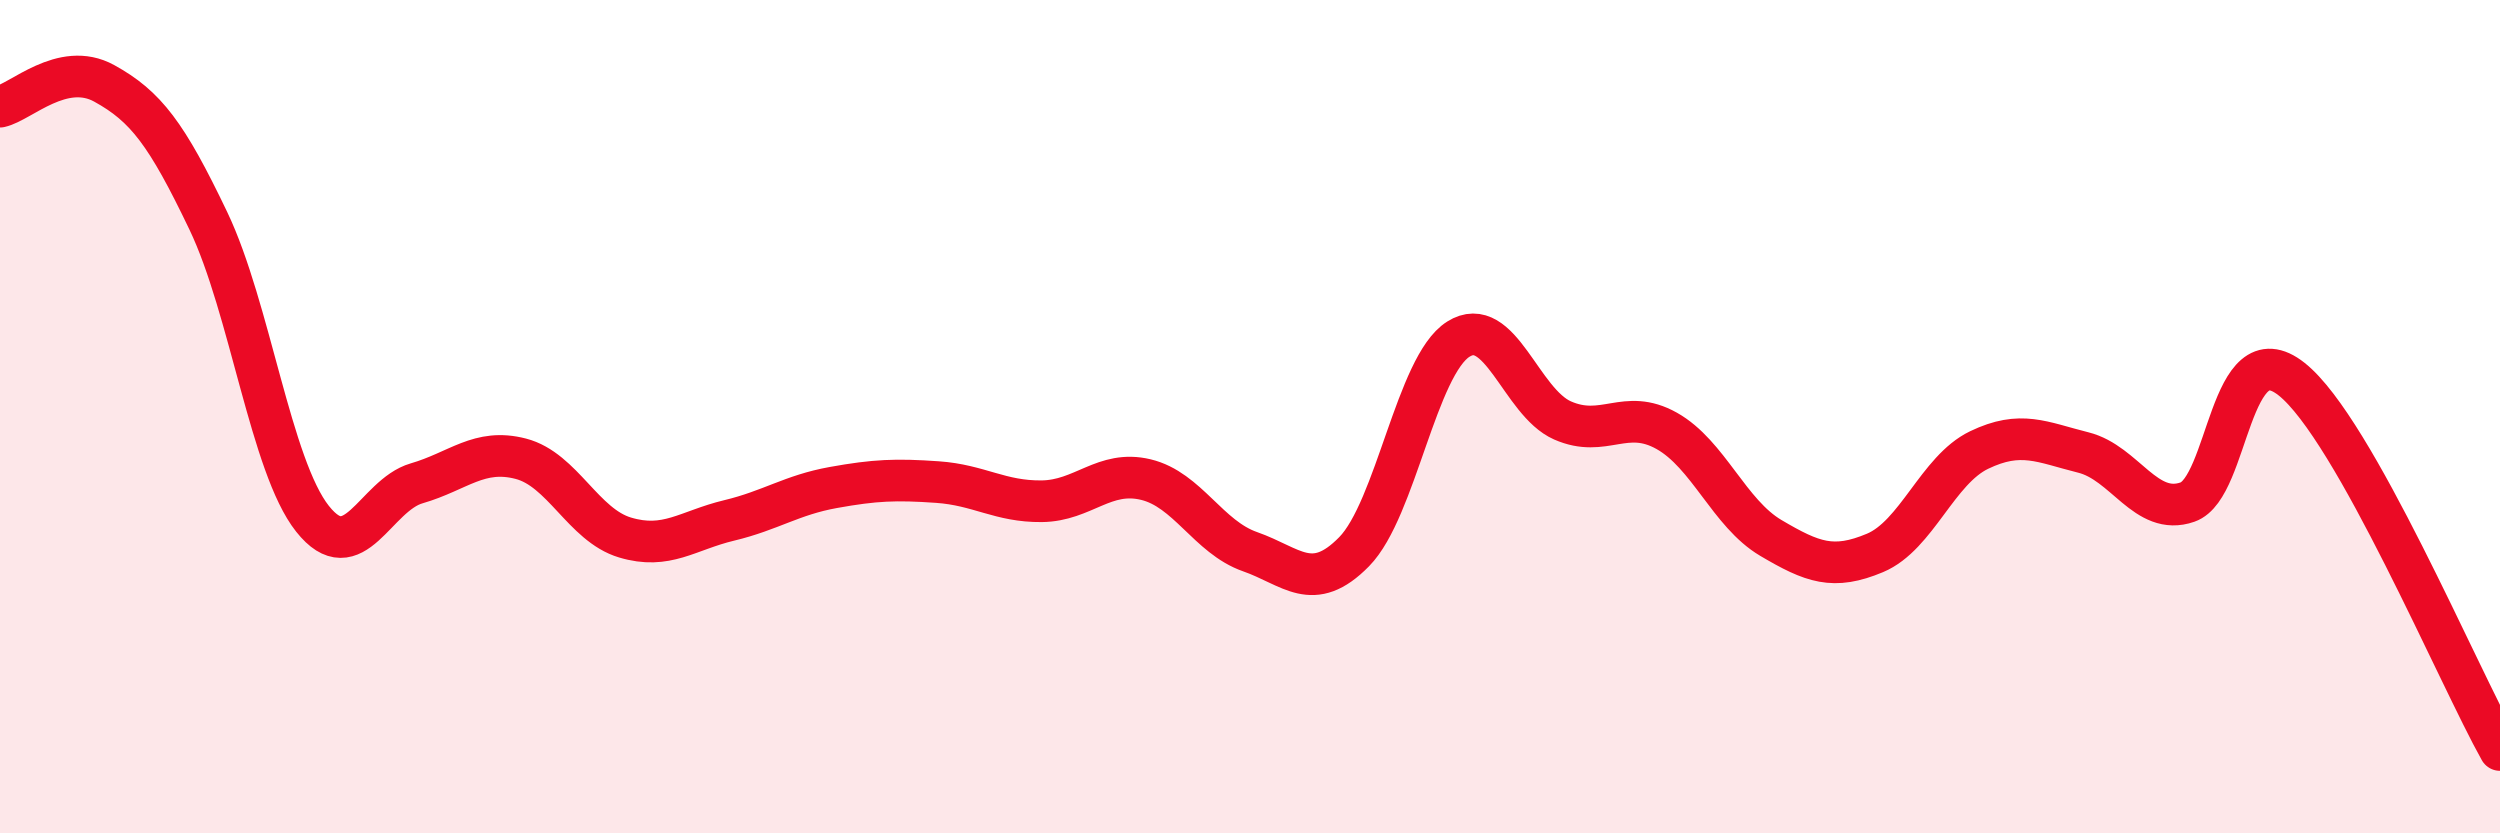 
    <svg width="60" height="20" viewBox="0 0 60 20" xmlns="http://www.w3.org/2000/svg">
      <path
        d="M 0,2.56 C 0.5,2.45 1.5,1.45 2.5,2 C 3.5,2.55 4,3.21 5,5.3 C 6,7.39 6.5,11.19 7.5,12.45 C 8.5,13.71 9,11.89 10,11.6 C 11,11.31 11.5,10.75 12.5,11.01 C 13.5,11.27 14,12.6 15,12.9 C 16,13.2 16.5,12.73 17.5,12.49 C 18.5,12.25 19,11.88 20,11.7 C 21,11.52 21.5,11.5 22.5,11.57 C 23.5,11.64 24,12.04 25,12.03 C 26,12.02 26.5,11.27 27.5,11.51 C 28.5,11.75 29,12.89 30,13.24 C 31,13.59 31.5,14.26 32.5,13.24 C 33.5,12.22 34,8.77 35,8.14 C 36,7.51 36.5,9.65 37.5,10.09 C 38.5,10.53 39,9.78 40,10.34 C 41,10.9 41.5,12.32 42.5,12.91 C 43.5,13.5 44,13.69 45,13.27 C 46,12.85 46.5,11.28 47.5,10.8 C 48.5,10.32 49,10.61 50,10.86 C 51,11.11 51.5,12.4 52.5,12.05 C 53.5,11.7 53.5,7.91 55,9.1 C 56.5,10.29 59,16.22 60,18L60 20L0 20Z"
        fill="#EB0A25"
        opacity="0.1"
        stroke-linecap="round"
        stroke-linejoin="round"
      />
      <path
        d="M 0,2.56 C 0.5,2.45 1.5,1.45 2.5,2 C 3.5,2.55 4,3.21 5,5.3 C 6,7.39 6.5,11.19 7.5,12.45 C 8.5,13.71 9,11.89 10,11.6 C 11,11.31 11.5,10.75 12.5,11.01 C 13.5,11.27 14,12.6 15,12.9 C 16,13.2 16.5,12.73 17.5,12.49 C 18.5,12.25 19,11.88 20,11.7 C 21,11.52 21.5,11.5 22.5,11.57 C 23.5,11.64 24,12.04 25,12.03 C 26,12.02 26.5,11.27 27.5,11.51 C 28.5,11.75 29,12.89 30,13.24 C 31,13.59 31.5,14.26 32.5,13.24 C 33.5,12.22 34,8.77 35,8.14 C 36,7.51 36.5,9.65 37.5,10.09 C 38.5,10.53 39,9.78 40,10.34 C 41,10.9 41.5,12.32 42.5,12.91 C 43.5,13.5 44,13.69 45,13.27 C 46,12.85 46.5,11.28 47.5,10.8 C 48.5,10.32 49,10.61 50,10.86 C 51,11.11 51.5,12.4 52.5,12.05 C 53.5,11.7 53.5,7.91 55,9.1 C 56.5,10.29 59,16.22 60,18"
        stroke="#EB0A25"
        stroke-width="1"
        fill="none"
        stroke-linecap="round"
        stroke-linejoin="round"
      />
    </svg>
  